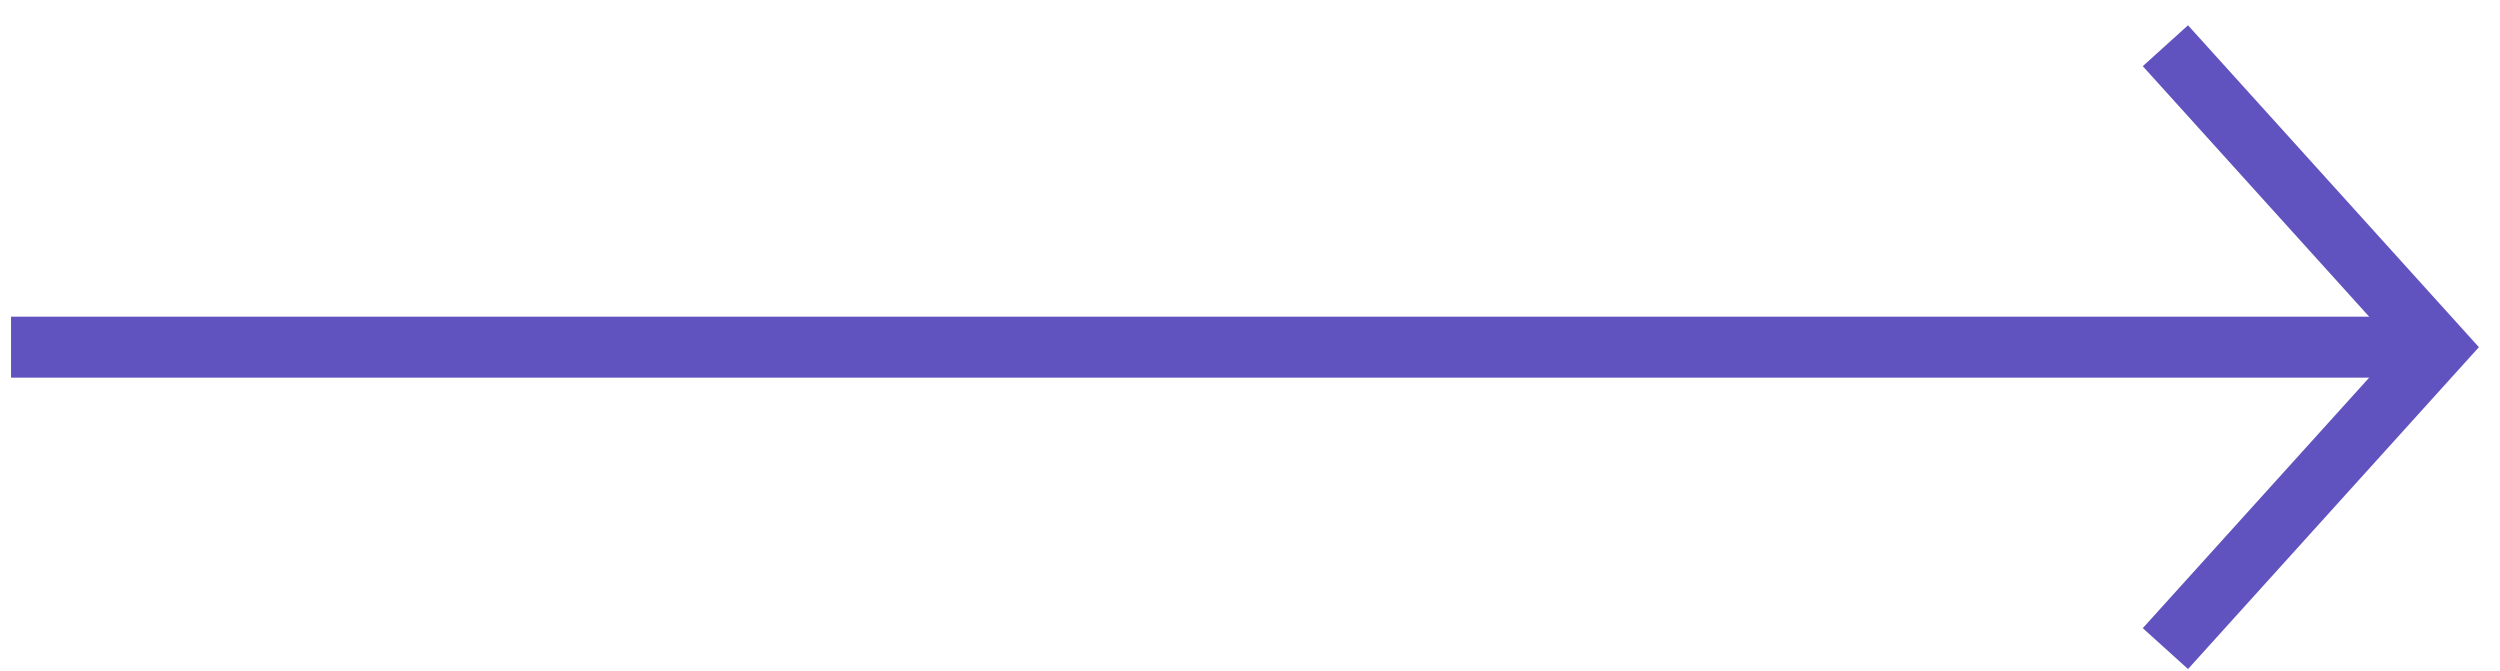 <svg width="82" height="22" viewBox="0 0 82 22" fill="none" xmlns="http://www.w3.org/2000/svg">
<g id="Arrow">
<path id="Vector 13" d="M0.362 11.387H79.96" stroke="#6053BF" stroke-width="2"/>
<path id="Vector 14" d="M71.025 1.5L79.96 11.387L71.025 21.274" stroke="#6053BF" stroke-width="2"/>
</g>
</svg>
